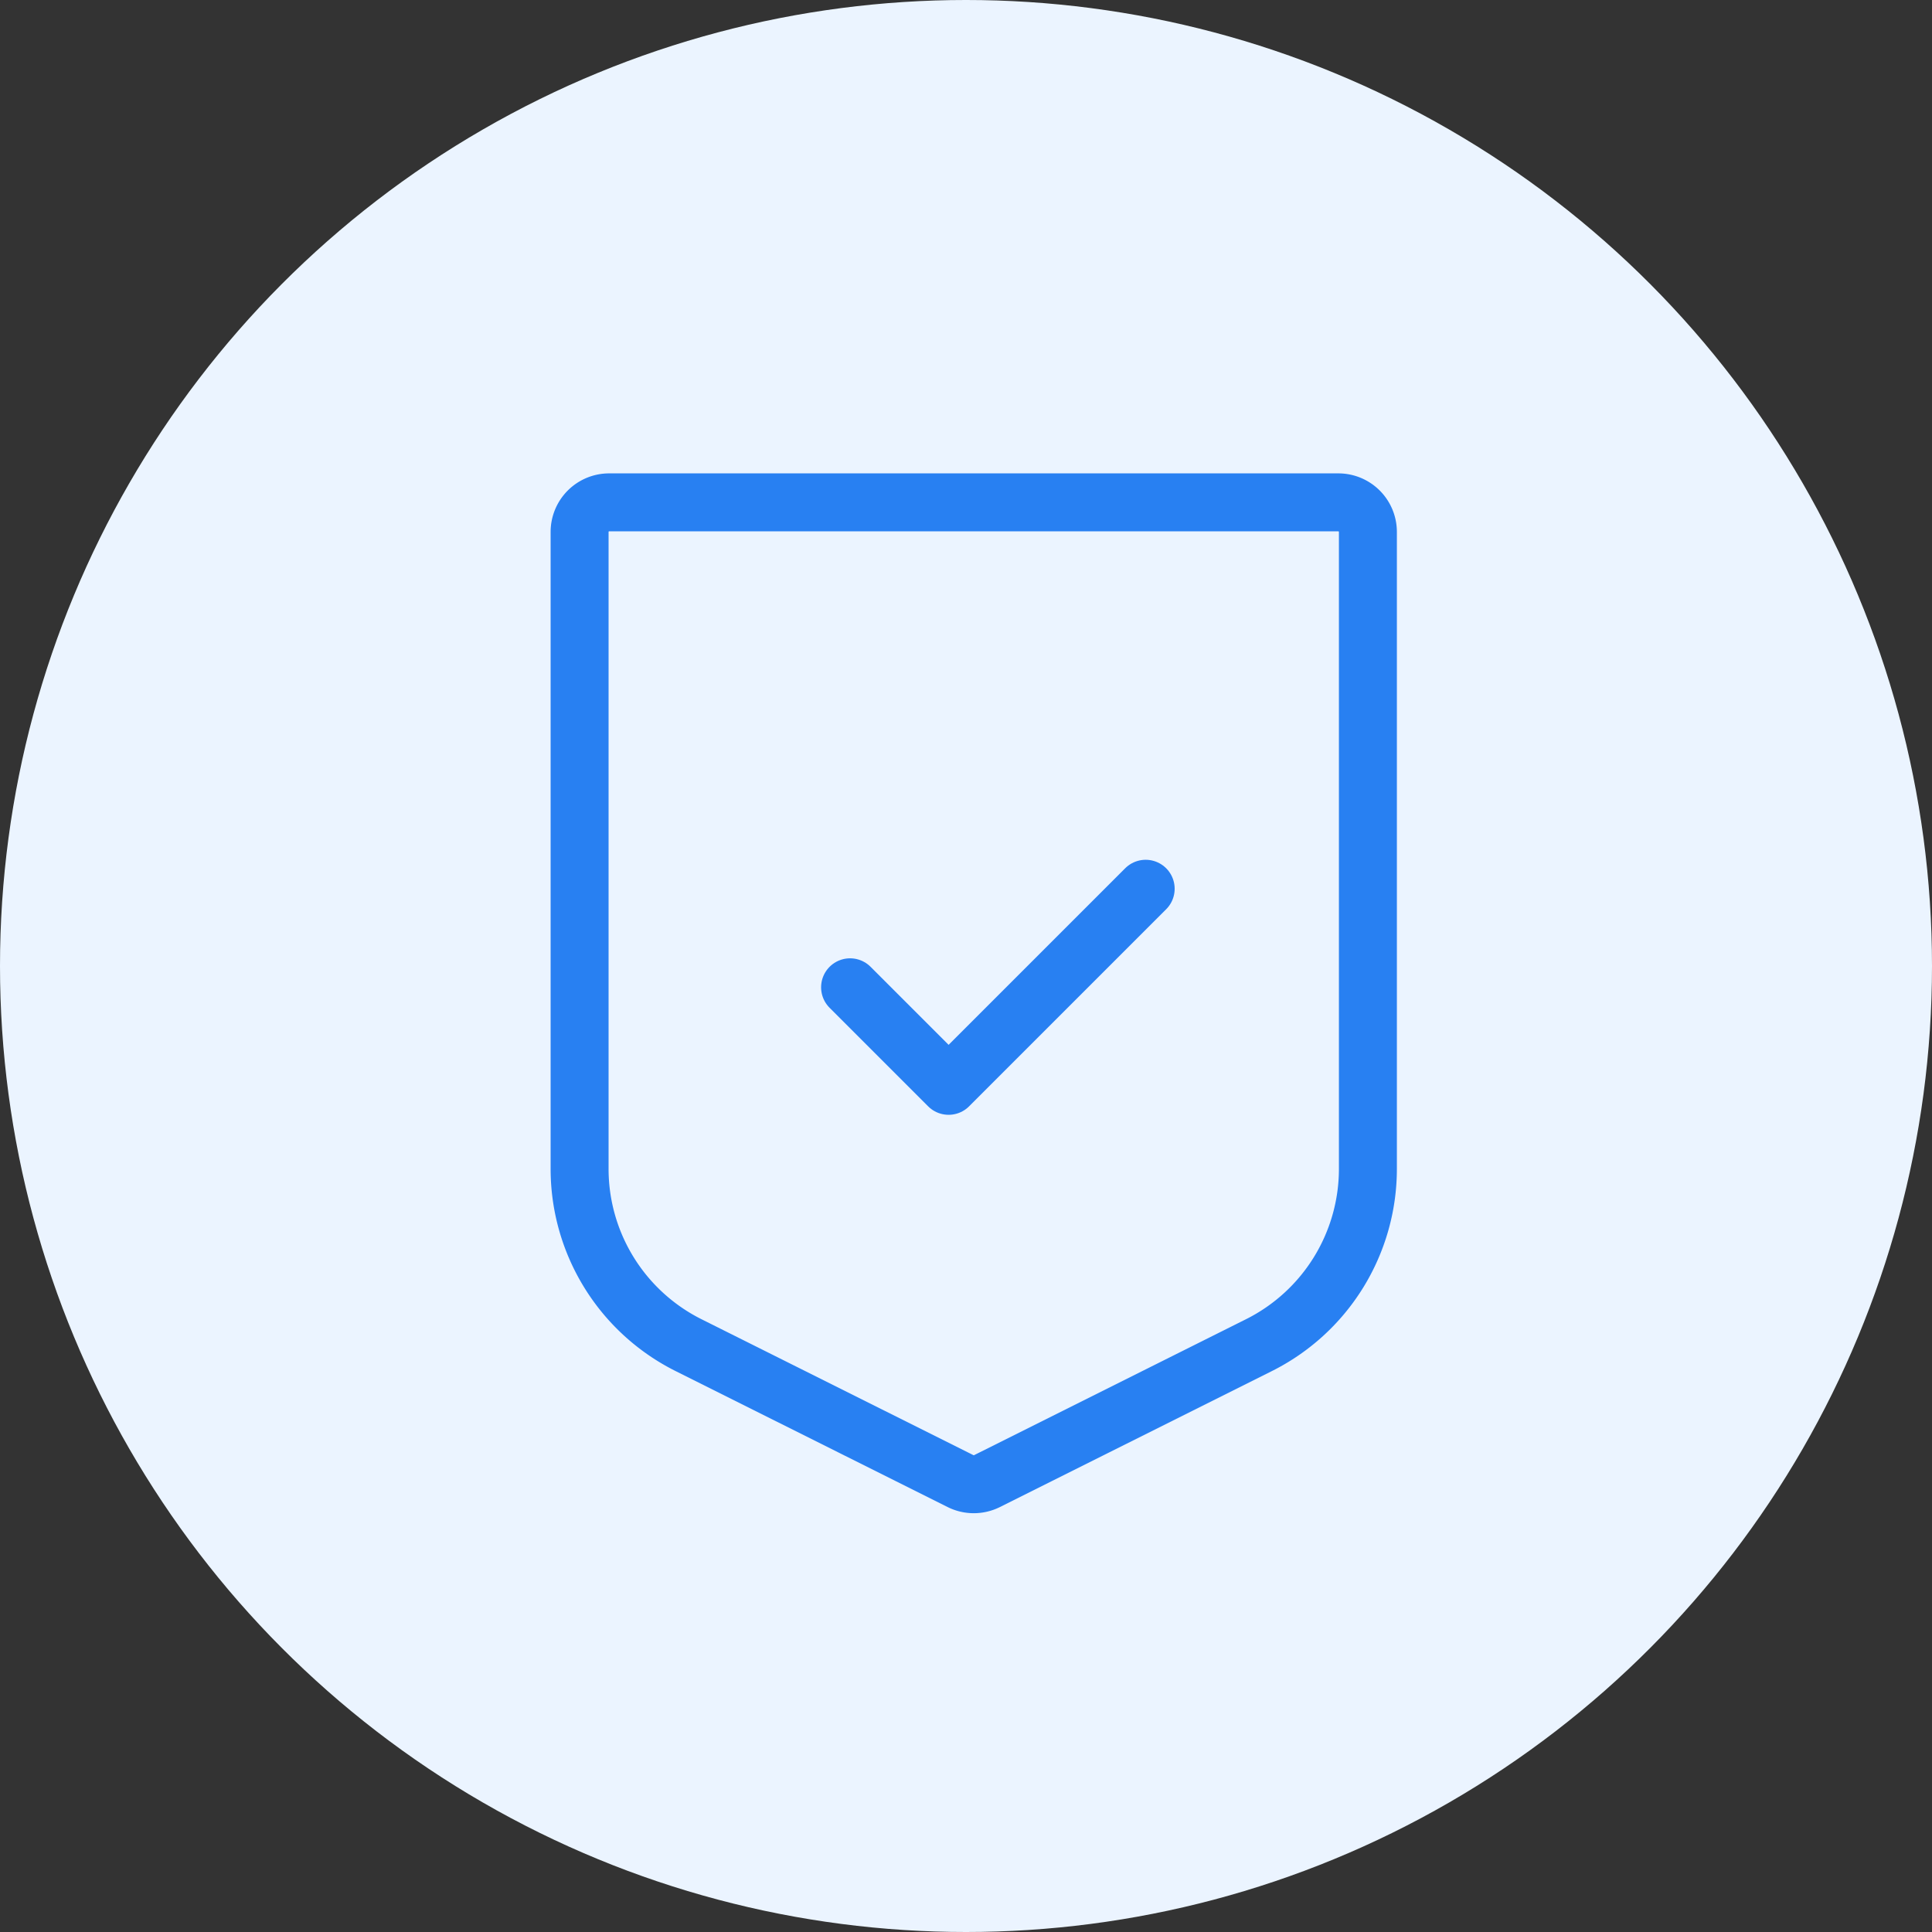 <svg xmlns="http://www.w3.org/2000/svg" width="50" height="50" viewBox="0 0 50 50">
  <rect x="0" y="0" width="50" height="50" fill="#333333" stroke="none"/>
  <g id="High_security" data-name="High security" transform="translate(-283 -3701)">
    <circle id="Ellipse_219" data-name="Ellipse 219" cx="25" cy="25" r="25" transform="translate(283 3701)" fill="#ebf4ff"/>
    <g id="Group_10267" data-name="Group 10267" transform="translate(0.5 -1.499)">
      <path id="Path_15378" data-name="Path 15378" d="M9,11.05l2.55,2.55,5.1-5.1" transform="translate(295.5 3717)" fill="none" stroke="#2880f2" stroke-linecap="round" stroke-linejoin="round" stroke-width="1.5"/>
      <path id="Path_15379" data-name="Path 15379" d="M4,19.249V2.765A.765.765,0,0,1,4.765,2H23.636a.765.765,0,0,1,.765.765V19.249a5.1,5.1,0,0,1-2.819,4.562l-7.039,3.519a.765.765,0,0,1-.684,0L6.819,23.811A5.1,5.1,0,0,1,4,19.249Z" transform="translate(293.5 3713.5)" fill="none" stroke="#2880f2" stroke-linecap="round" stroke-linejoin="round" stroke-width="1.5"/>
    </g>
  </g>
</svg>
